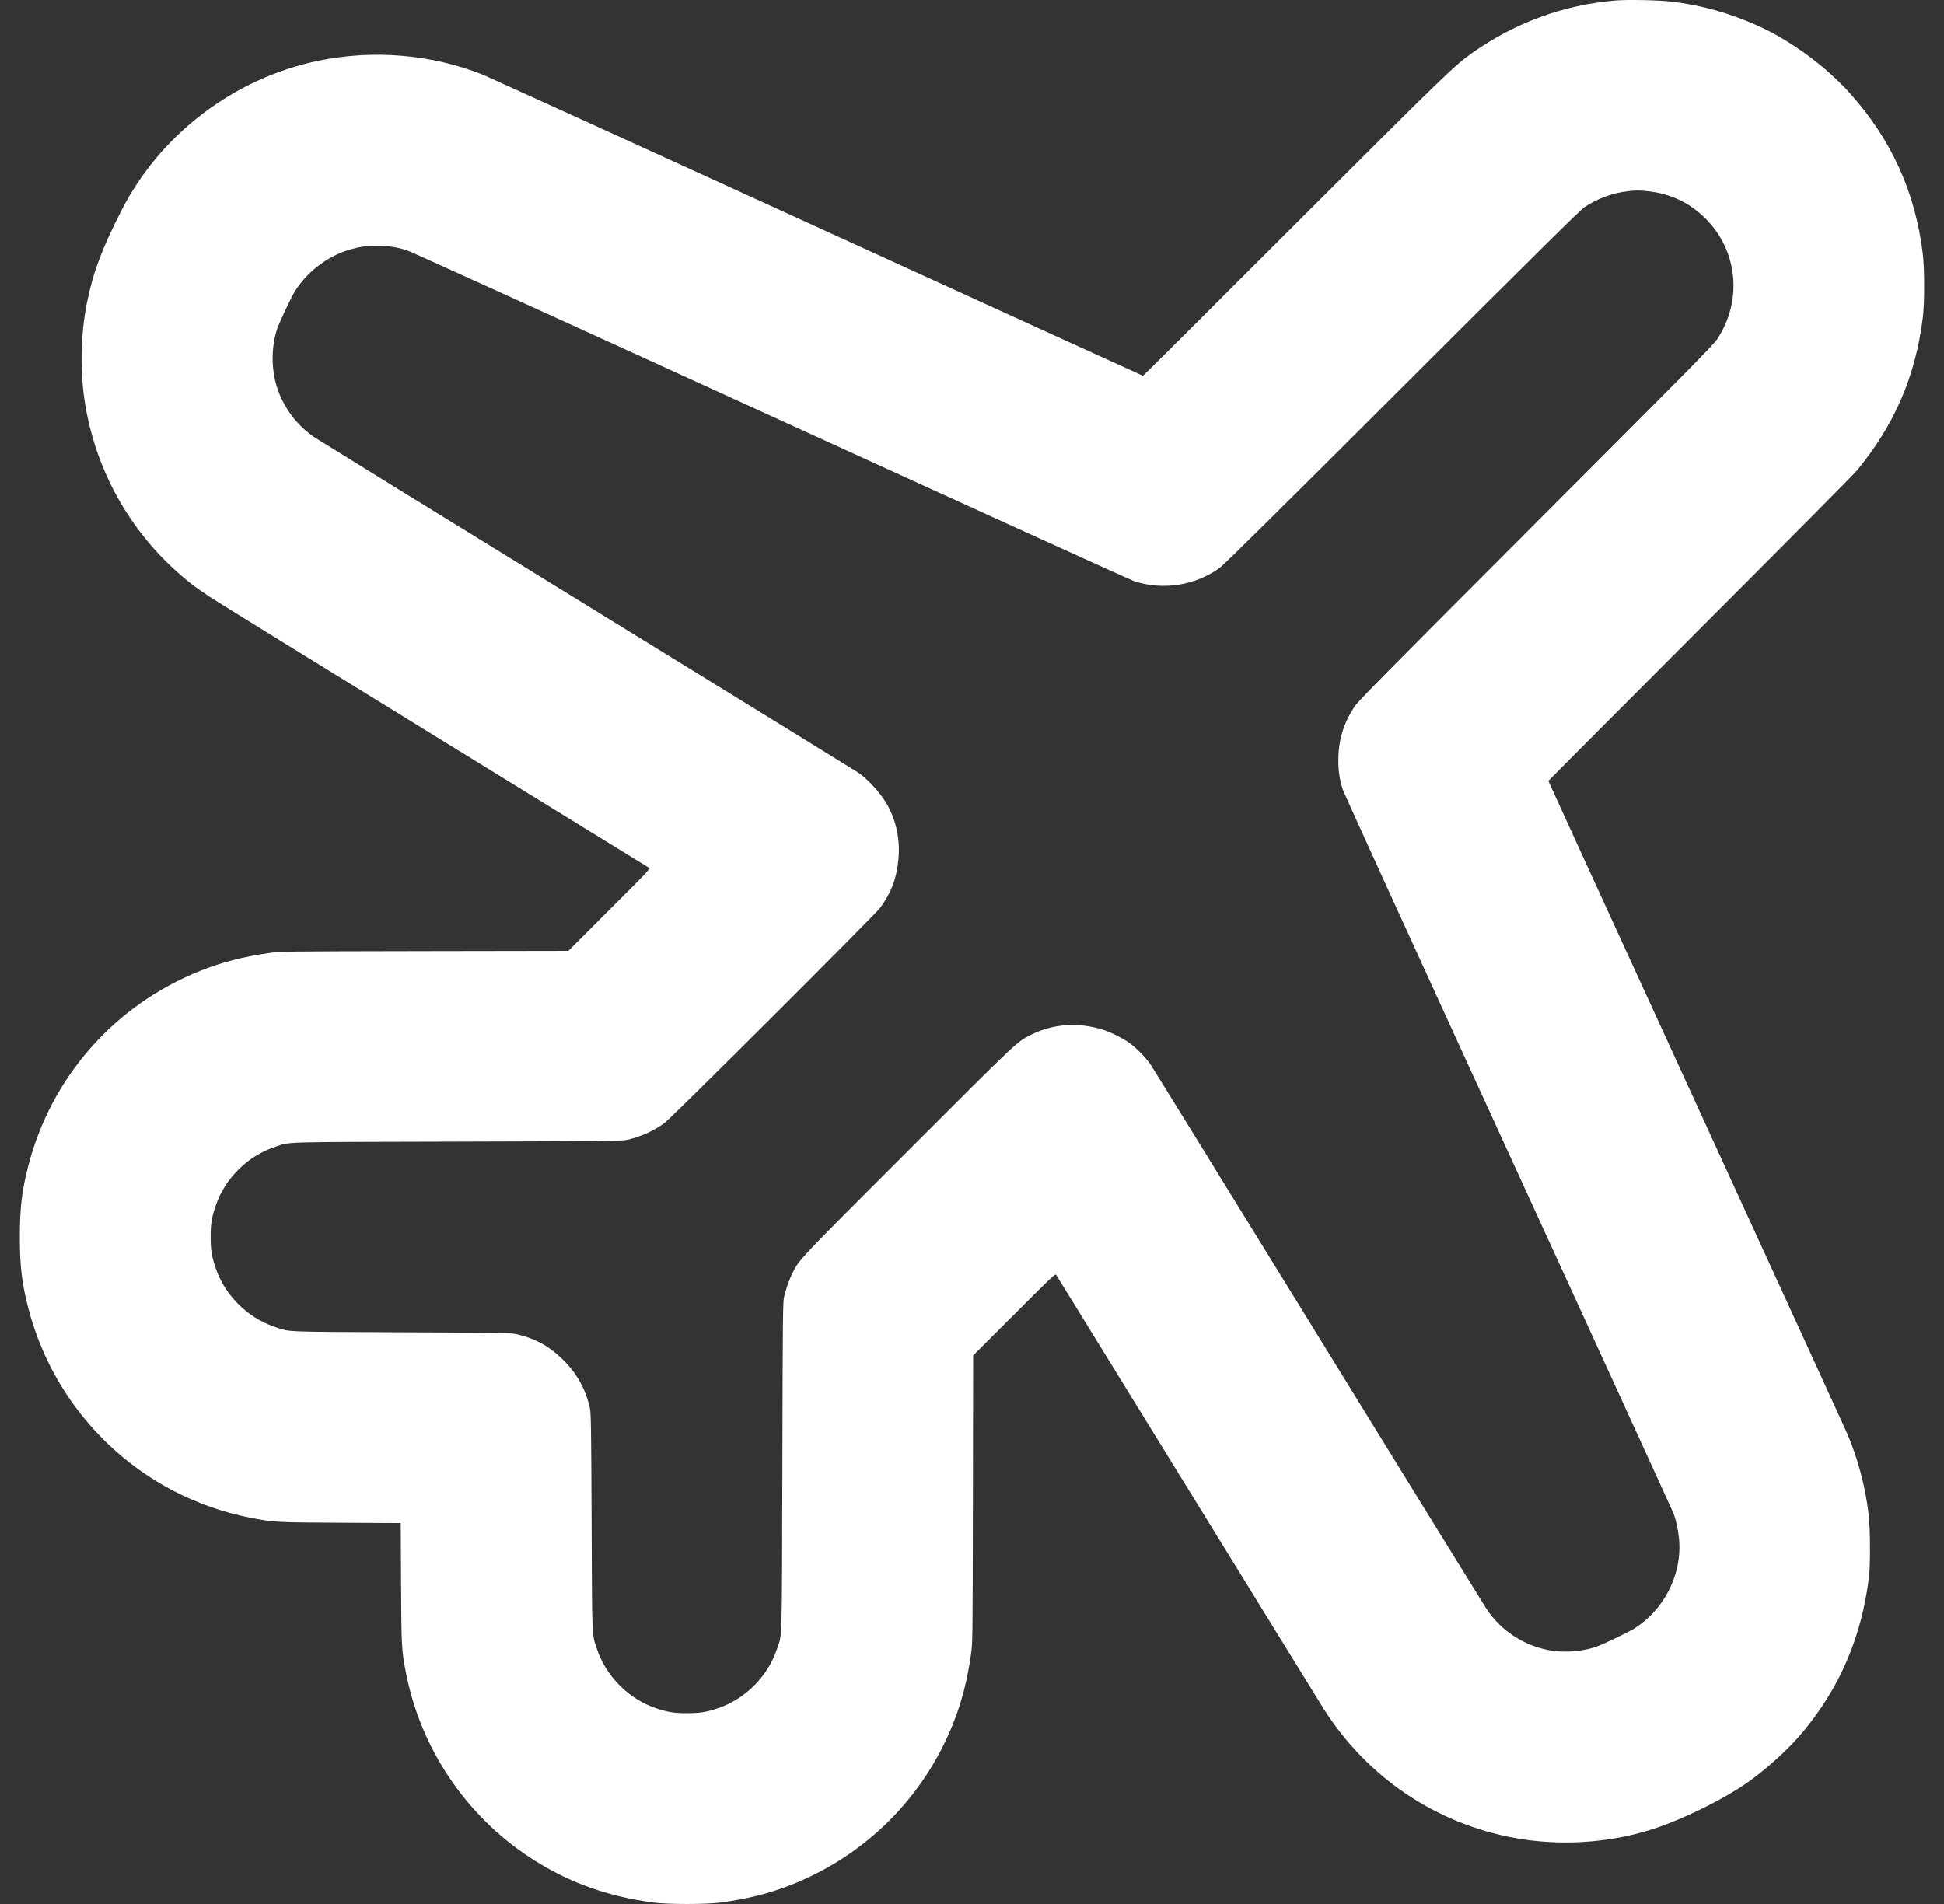 <svg width="49" height="48" viewBox="0 0 49 48" fill="none" xmlns="http://www.w3.org/2000/svg">
<rect x="0" y="0" width="49" height="48" fill="#333333" stroke="none"/>
<path fill-rule="evenodd" clip-rule="evenodd" d="M40.723 0.012C39.419 0.12 38.187 0.571 37.107 1.335C36.657 1.653 36.471 1.833 32.633 5.667C30.539 7.76 28.819 9.473 28.81 9.473C28.802 9.473 25.098 7.782 20.579 5.716C16.061 3.65 12.286 1.929 12.191 1.89C10.884 1.368 9.417 1.242 8.017 1.533C5.893 1.975 4.038 3.388 3.06 5.309C2.561 6.289 2.343 6.875 2.191 7.636C2.023 8.476 2.012 9.429 2.16 10.271C2.471 12.037 3.41 13.607 4.823 14.72C4.906 14.786 5.11 14.93 5.275 15.039C5.44 15.148 7.99 16.724 10.941 18.541C13.892 20.357 16.326 21.856 16.351 21.872C16.395 21.901 16.385 21.913 15.361 22.936L14.327 23.971L10.701 23.977C7.1 23.984 7.073 23.984 6.787 24.025C6.121 24.121 5.596 24.257 5.051 24.474C2.887 25.336 1.287 27.153 0.709 29.405C0.55 30.028 0.5 30.45 0.5 31.183C0.5 31.917 0.55 32.339 0.709 32.962C1.401 35.66 3.575 37.722 6.296 38.26C6.891 38.377 6.952 38.381 8.588 38.389L10.101 38.397L10.109 39.91C10.118 41.546 10.121 41.608 10.239 42.202C10.612 44.088 11.745 45.77 13.354 46.826C14.3 47.447 15.292 47.808 16.479 47.965C16.833 48.012 17.799 48.012 18.152 47.965C18.839 47.874 19.398 47.733 19.965 47.508C21.83 46.765 23.283 45.312 24.026 43.447C24.242 42.903 24.378 42.377 24.474 41.712C24.516 41.425 24.516 41.398 24.523 37.798L24.529 34.172L25.564 33.138C26.587 32.114 26.599 32.104 26.627 32.148C26.643 32.173 28.143 34.607 29.96 37.558C31.777 40.509 33.317 43.005 33.381 43.106C34.48 44.821 36.199 45.977 38.185 46.337C39.278 46.535 40.445 46.472 41.509 46.159C42.28 45.932 43.379 45.404 44.038 44.943C44.526 44.601 45.081 44.097 45.434 43.673C46.377 42.544 46.922 41.27 47.109 39.76C47.148 39.451 47.141 38.512 47.099 38.164C47.013 37.459 46.827 36.76 46.559 36.137C46.513 36.03 44.8 32.289 42.752 27.822C40.704 23.356 39.028 19.696 39.028 19.688C39.028 19.681 40.745 17.957 42.843 15.857C44.941 13.758 46.722 11.962 46.8 11.867C47.745 10.729 48.282 9.487 48.465 8.014C48.512 7.642 48.511 6.778 48.465 6.396C48.276 4.844 47.674 3.517 46.633 2.354C46.018 1.668 45.12 1.01 44.296 0.644C43.571 0.321 42.888 0.131 42.124 0.04C41.823 0.003 41.017 -0.013 40.723 0.012ZM41.028 4.821C40.649 4.864 40.279 5 39.942 5.219C39.838 5.287 38.79 6.323 35.355 9.753C32.273 12.831 30.855 14.234 30.748 14.312C30.137 14.759 29.316 14.89 28.592 14.653C28.509 14.627 24.393 12.753 19.444 10.49C14.496 8.227 10.369 6.349 10.274 6.317C10.017 6.231 9.804 6.198 9.508 6.198C9.219 6.199 9.073 6.219 8.822 6.291C8.255 6.455 7.724 6.863 7.417 7.37C7.335 7.505 7.042 8.128 6.992 8.273C6.833 8.738 6.832 9.317 6.99 9.788C7.161 10.298 7.5 10.742 7.941 11.034C8.047 11.104 11.145 13.015 14.825 15.281C18.506 17.547 21.57 19.436 21.633 19.478C21.89 19.653 22.203 20.001 22.367 20.294C22.596 20.703 22.693 21.184 22.645 21.673C22.599 22.148 22.459 22.516 22.185 22.886C22.046 23.073 16.929 28.18 16.748 28.312C16.478 28.509 16.169 28.649 15.816 28.734C15.68 28.766 15.427 28.769 11.527 28.78C6.934 28.792 7.331 28.78 6.927 28.915C6.235 29.145 5.662 29.718 5.432 30.41C5.334 30.704 5.31 30.858 5.31 31.183C5.31 31.509 5.334 31.663 5.432 31.957C5.662 32.648 6.235 33.222 6.927 33.452C7.323 33.584 7.098 33.574 10.123 33.587C12.587 33.598 12.878 33.603 13.008 33.632C13.481 33.738 13.839 33.933 14.188 34.276C14.54 34.621 14.761 35.018 14.867 35.492C14.896 35.621 14.901 35.912 14.912 38.375C14.925 41.401 14.916 41.175 15.047 41.572C15.277 42.263 15.851 42.837 16.542 43.067C16.837 43.164 16.991 43.189 17.316 43.189C17.641 43.189 17.795 43.164 18.089 43.067C18.781 42.837 19.354 42.263 19.584 41.572C19.719 41.167 19.707 41.565 19.72 36.972C19.73 33.072 19.733 32.819 19.766 32.683C19.813 32.487 19.894 32.257 19.969 32.106C20.149 31.747 20.081 31.819 22.892 29.008C25.721 26.178 25.625 26.269 26.004 26.079C26.556 25.804 27.21 25.765 27.835 25.971C28.023 26.033 28.328 26.19 28.48 26.302C28.66 26.436 28.881 26.663 29.001 26.838C29.055 26.917 30.954 29.993 33.22 33.674C35.486 37.354 37.394 40.448 37.46 40.548C37.813 41.089 38.374 41.467 39.01 41.595C39.428 41.679 39.921 41.638 40.303 41.489C40.456 41.429 41.042 41.147 41.152 41.081C41.944 40.603 42.409 39.688 42.32 38.784C42.297 38.547 42.247 38.322 42.178 38.145C42.156 38.087 40.283 33.993 38.017 29.049C35.75 24.104 33.874 19.991 33.847 19.908C33.767 19.665 33.734 19.448 33.734 19.174C33.735 18.662 33.857 18.251 34.139 17.819C34.231 17.676 34.831 17.069 38.711 13.184C42.763 9.127 43.188 8.697 43.293 8.535C43.924 7.565 43.8 6.319 42.99 5.511C42.591 5.111 42.097 4.878 41.531 4.82C41.308 4.797 41.237 4.797 41.028 4.821Z" fill="white"/>
</svg>
